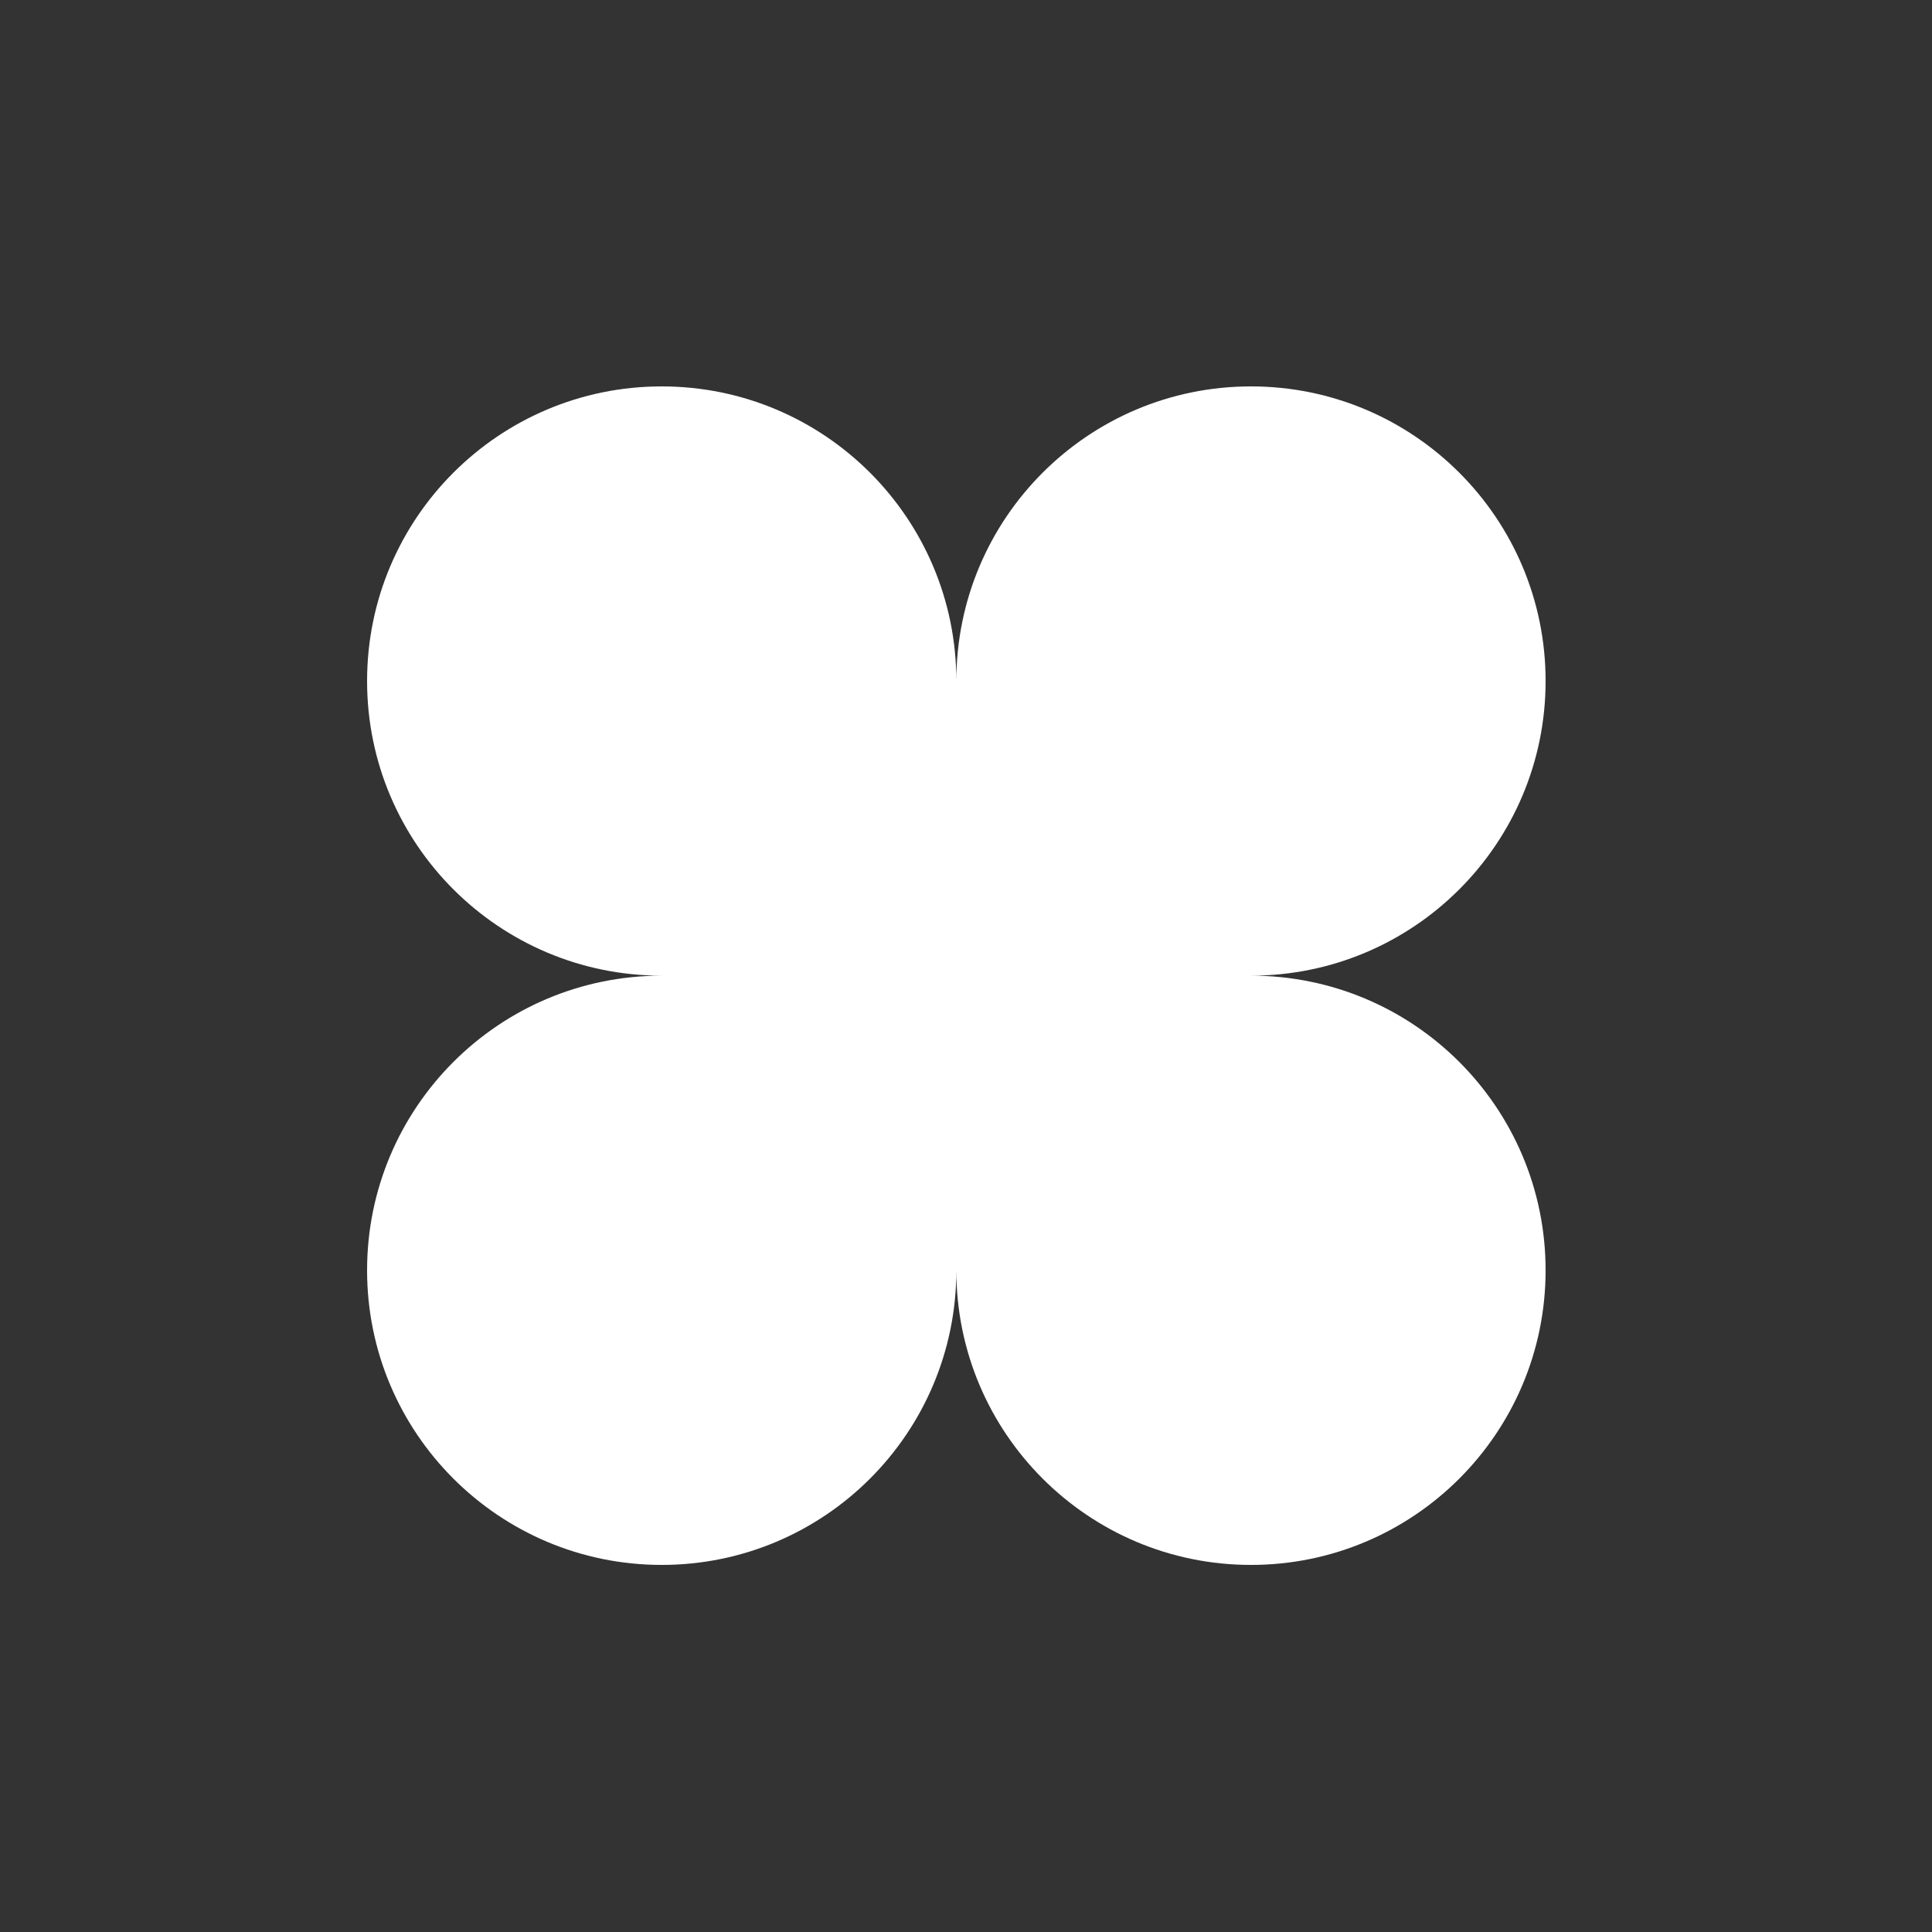 <svg width="100" height="100" viewBox="0 0 100 100" fill="none" xmlns="http://www.w3.org/2000/svg">
<rect x="0" y="0" width="100" height="100" fill="#333333" stroke="none"/>
<path d="M34.25 20C25.828 20 19 26.828 19 35.25C19 43.672 25.828 50.5 34.25 50.5C25.828 50.5 19 57.328 19 65.75C19 74.172 25.828 81 34.25 81C42.672 81 49.5 74.172 49.5 65.75C49.5 74.172 56.328 81 64.75 81C73.172 81 80 74.172 80 65.75C80 57.328 73.172 50.5 64.75 50.5C73.172 50.5 80 43.672 80 35.25C80 26.828 73.172 20 64.75 20C56.328 20 49.5 26.828 49.5 35.25C49.5 26.828 42.672 20 34.25 20Z" fill="white"/>
</svg>
